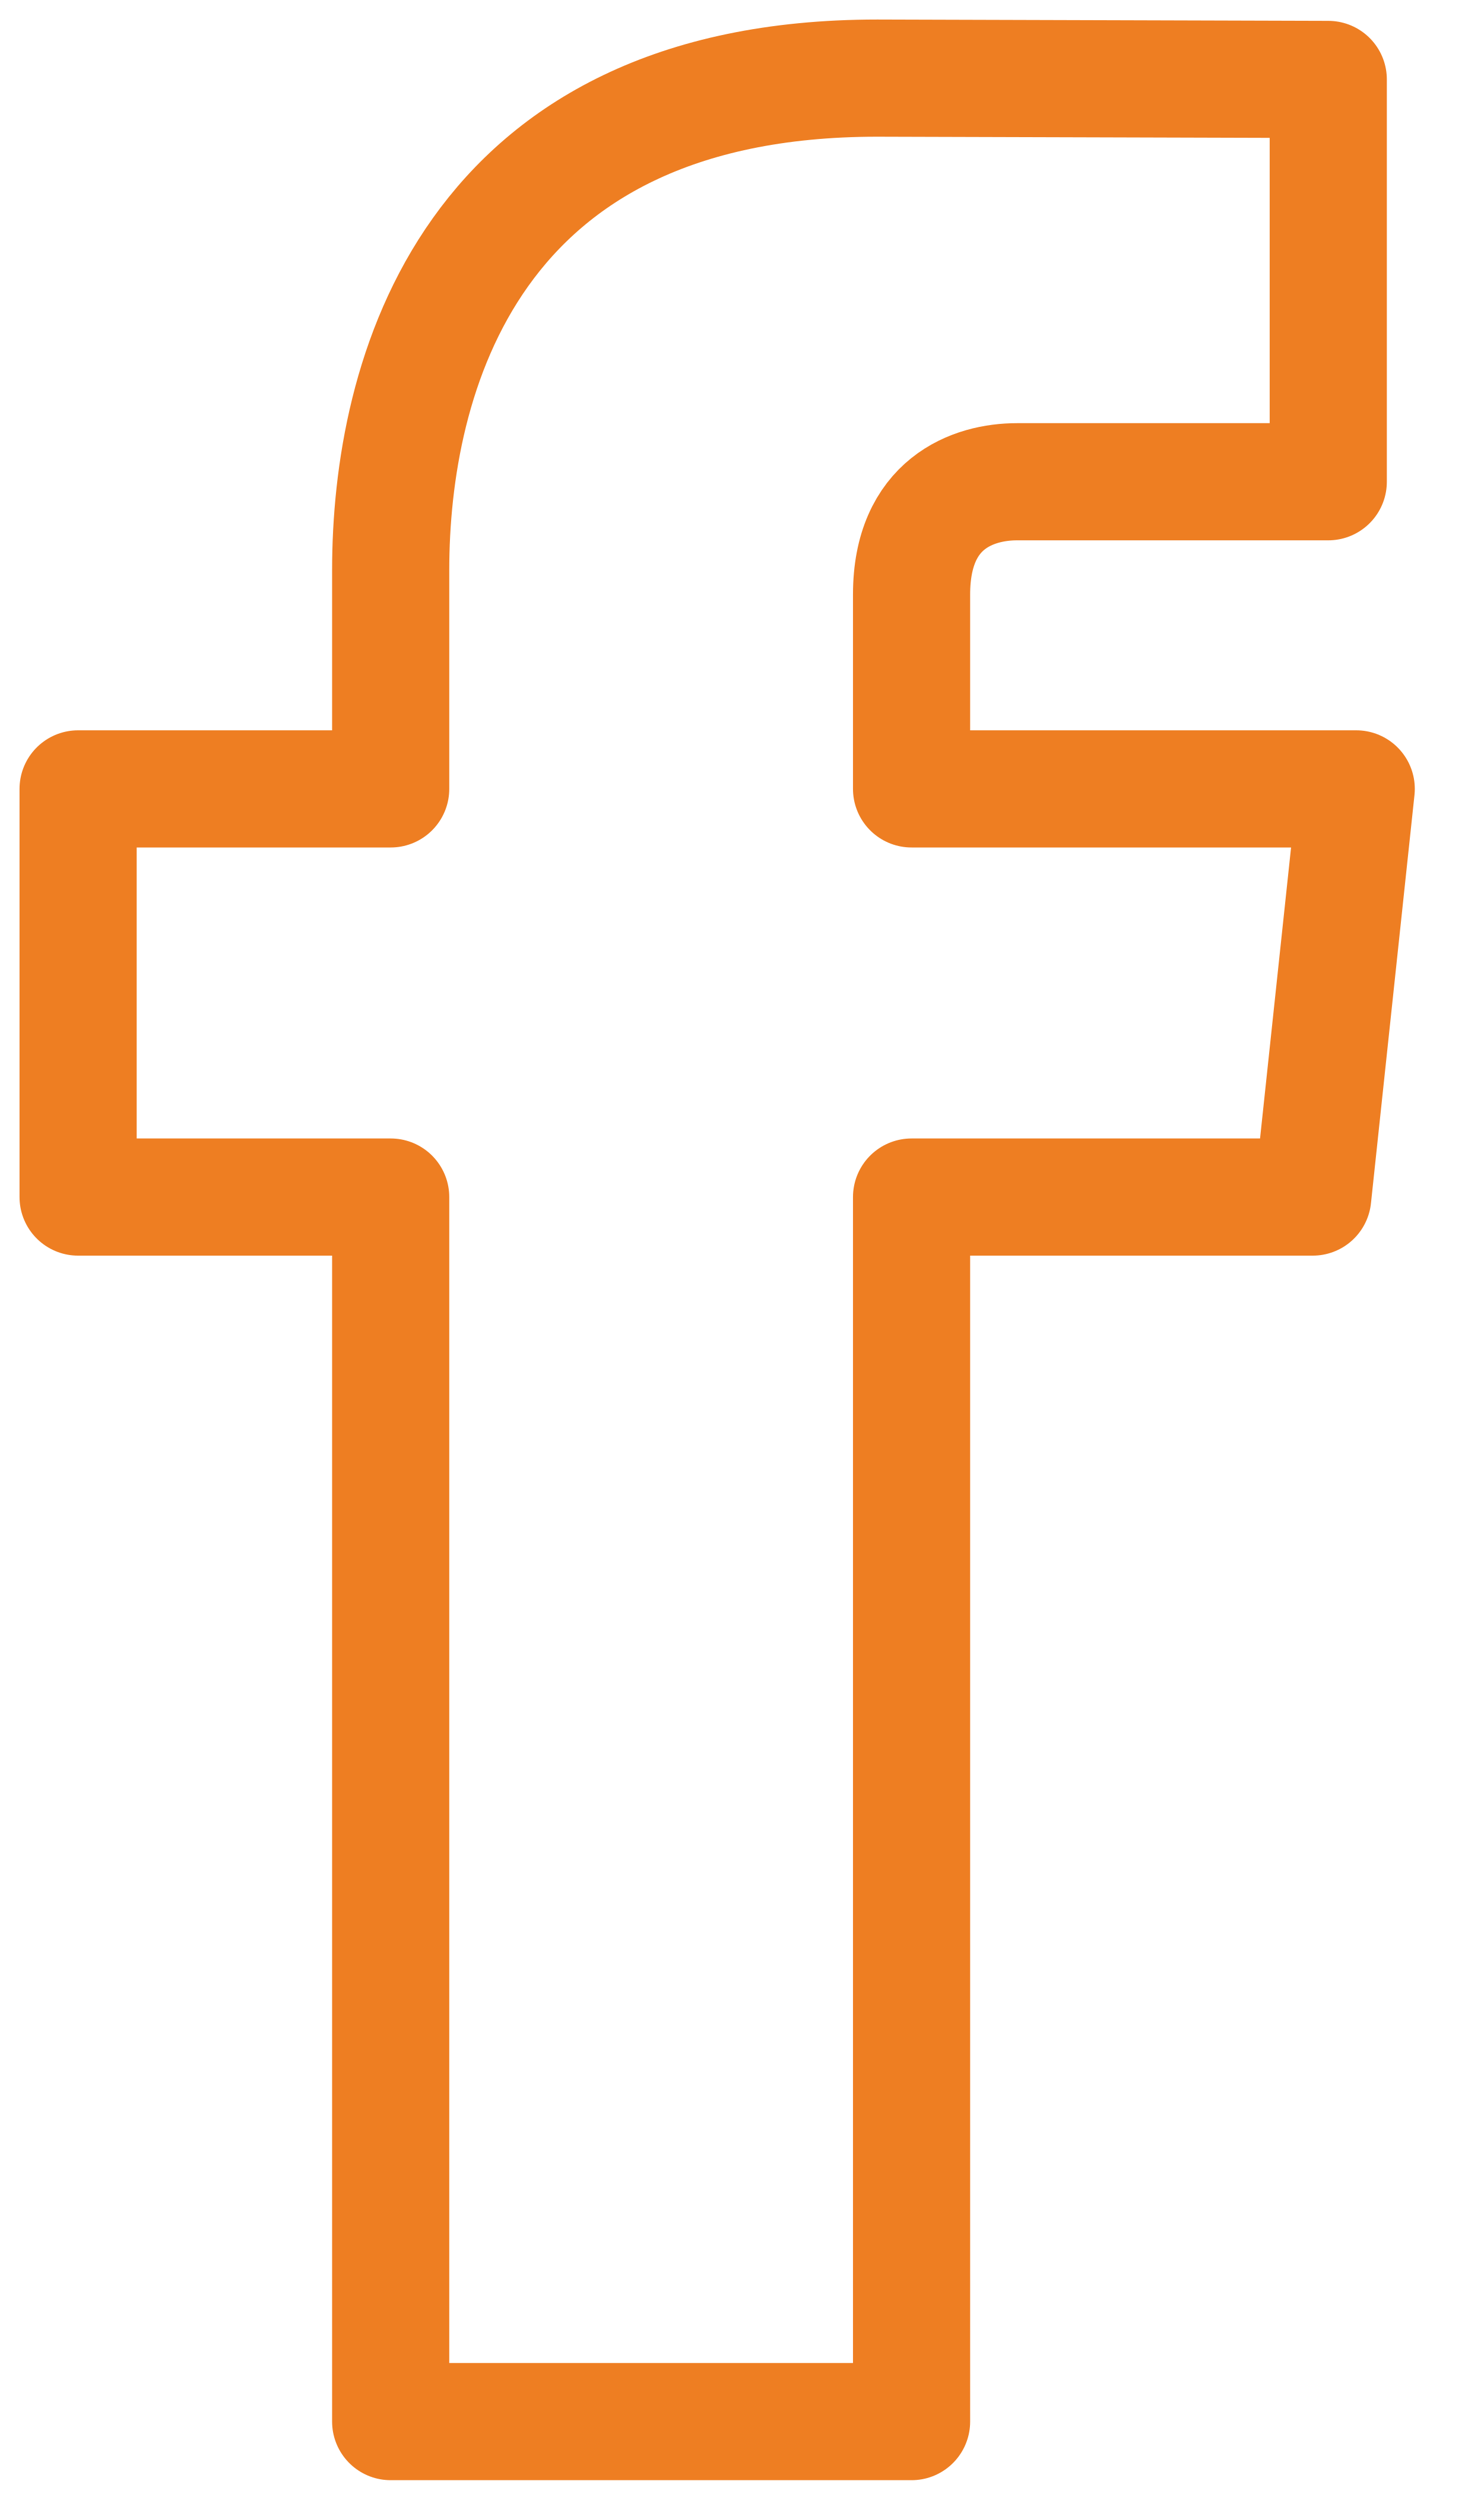 <svg width="19" height="32" viewBox="0 0 19 32" fill="none" xmlns="http://www.w3.org/2000/svg">
<path fill-rule="evenodd" clip-rule="evenodd" d="M17.364 10.099H11.671V7.61C11.671 6.44 12.463 6.167 13.021 6.167H17.006V1.017L11.232 1C5.995 1 5.002 4.839 5.002 7.297V10.099H1V15.324H5.002V31H11.671V15.324H16.807L17.364 10.099V10.099Z" stroke="#EE7E22" stroke-width="1.5" stroke-linejoin="round"/>
</svg>
